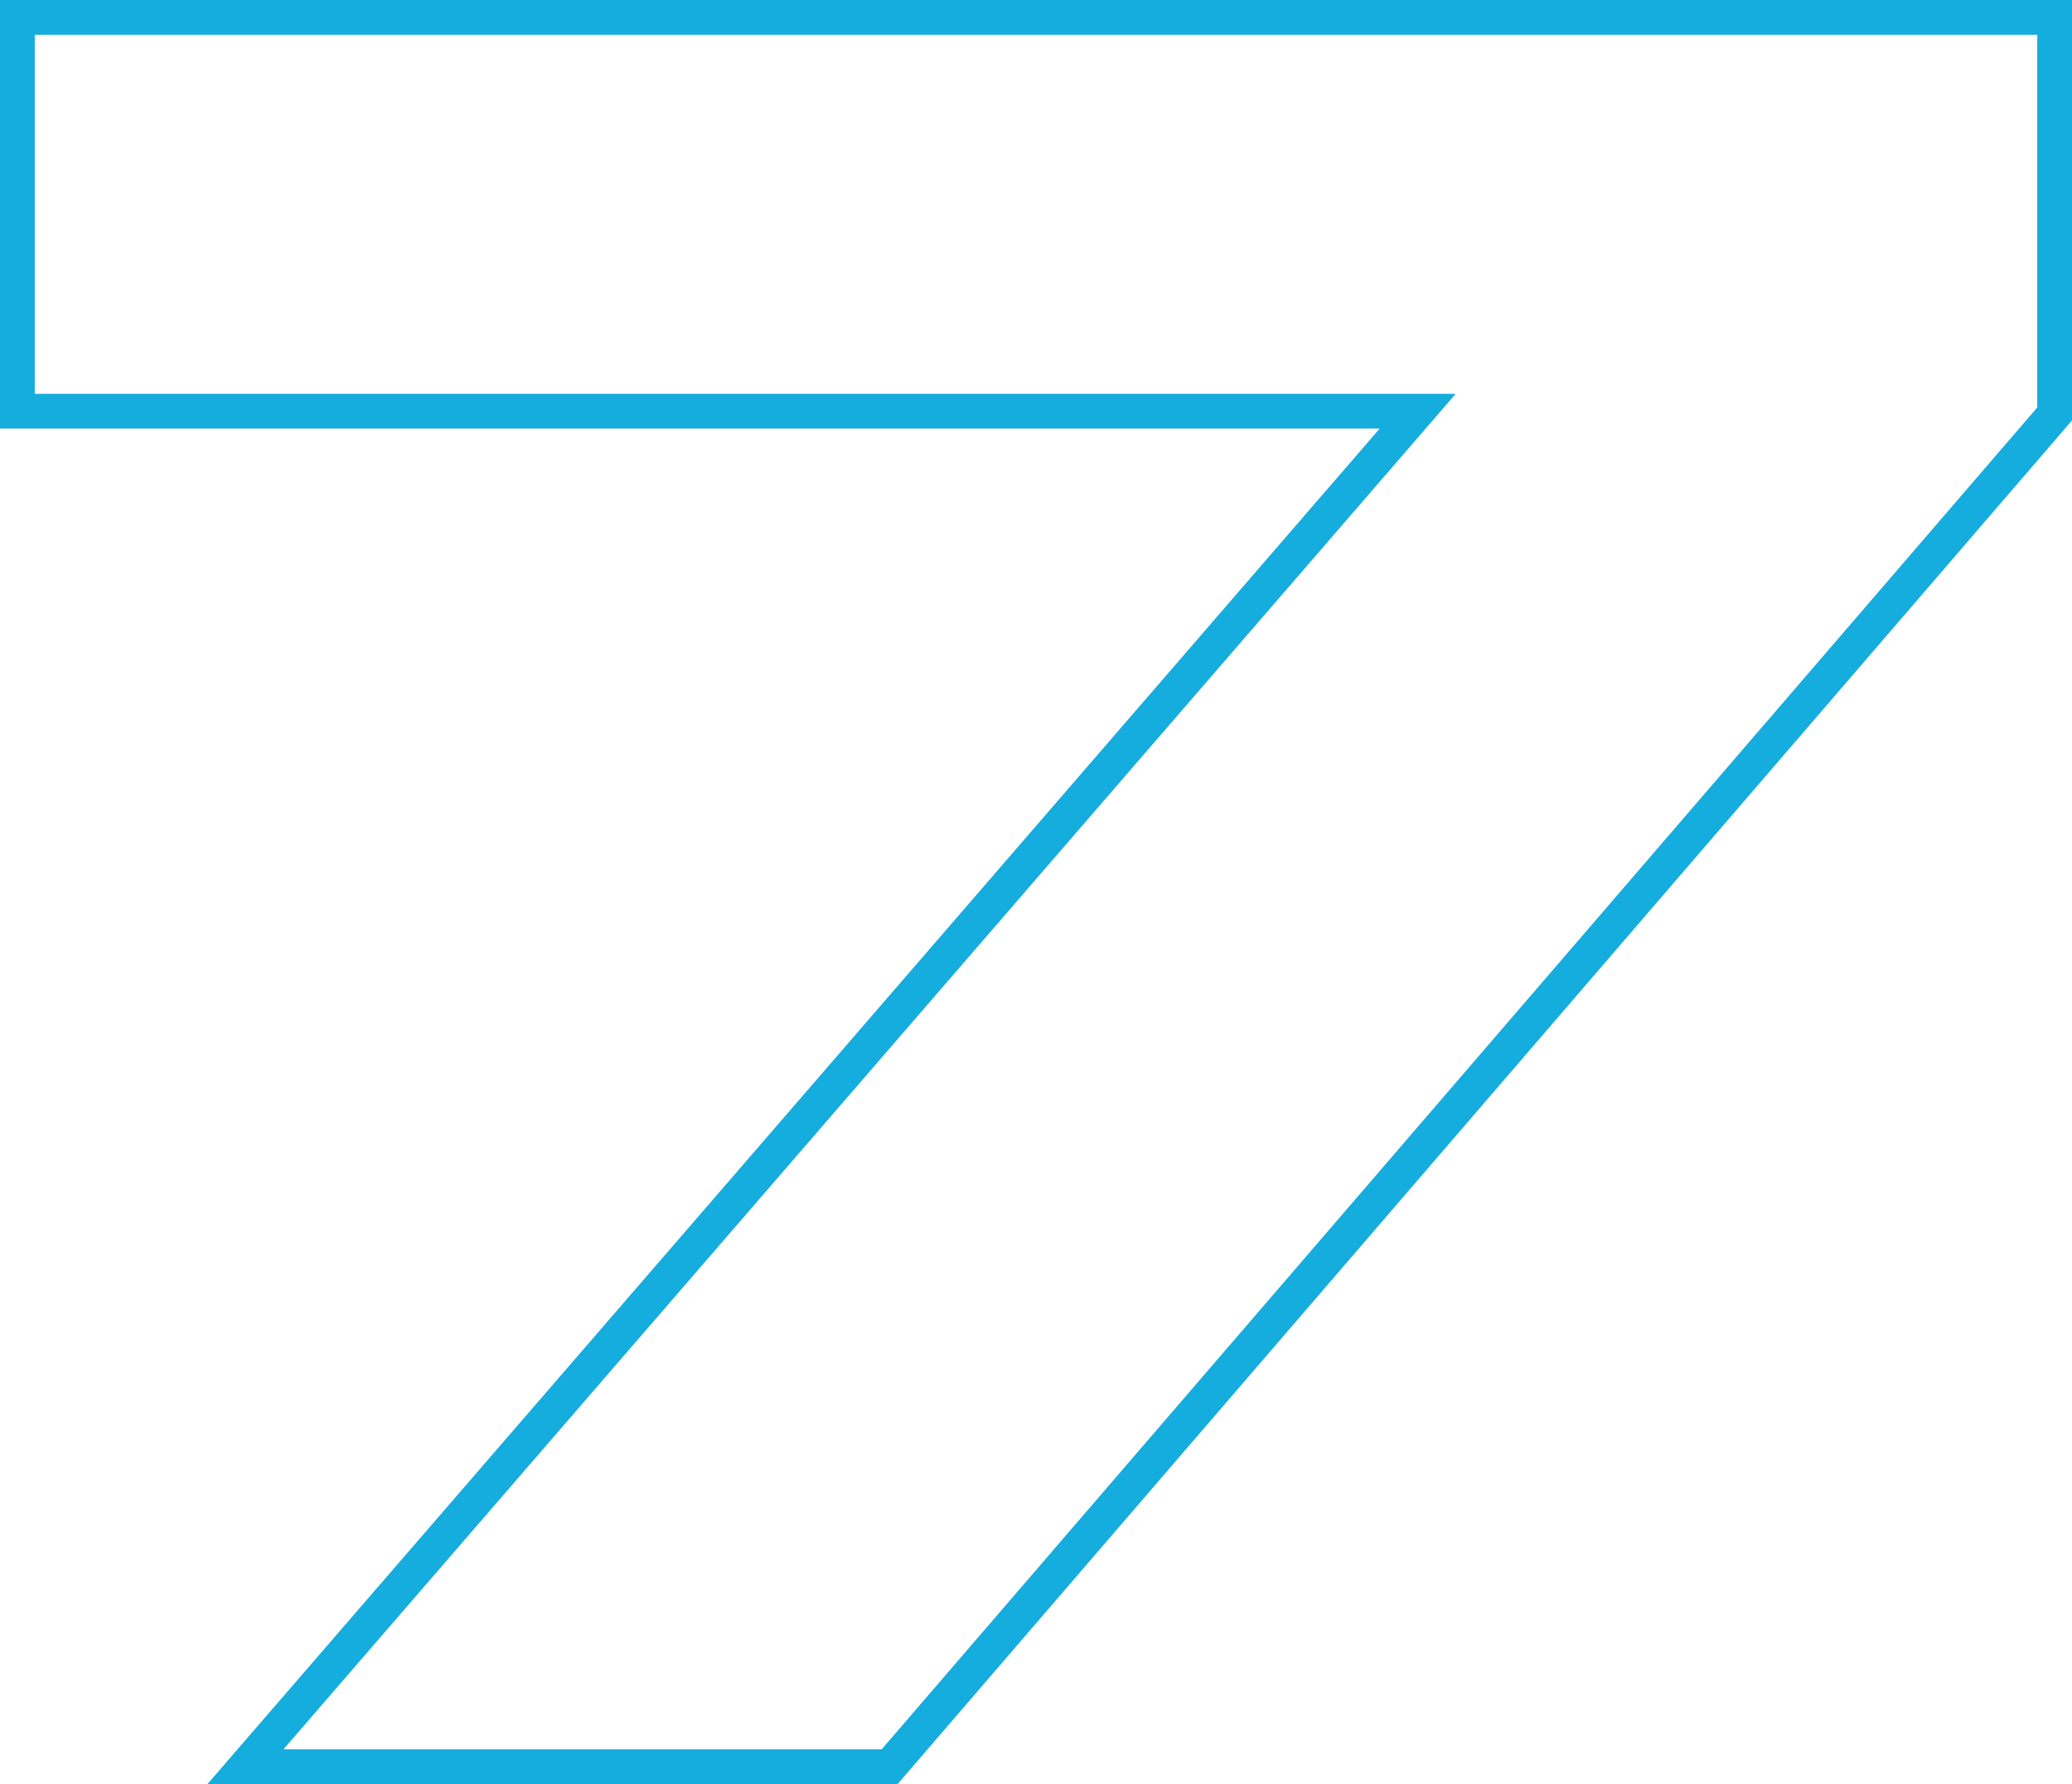 <svg xmlns="http://www.w3.org/2000/svg" viewBox="0 0 59.6 51.33"><defs><style>.cls-1{fill:none;stroke:#15acde;stroke-miterlimit:10;}</style></defs><g id="Calque_2" data-name="Calque 2"><g id="OBJECTS"><path class="cls-1" d="M59.1.5V11.91L25.59,50.83H7.06l33.72-39H.5V.5Z"></path></g></g></svg>